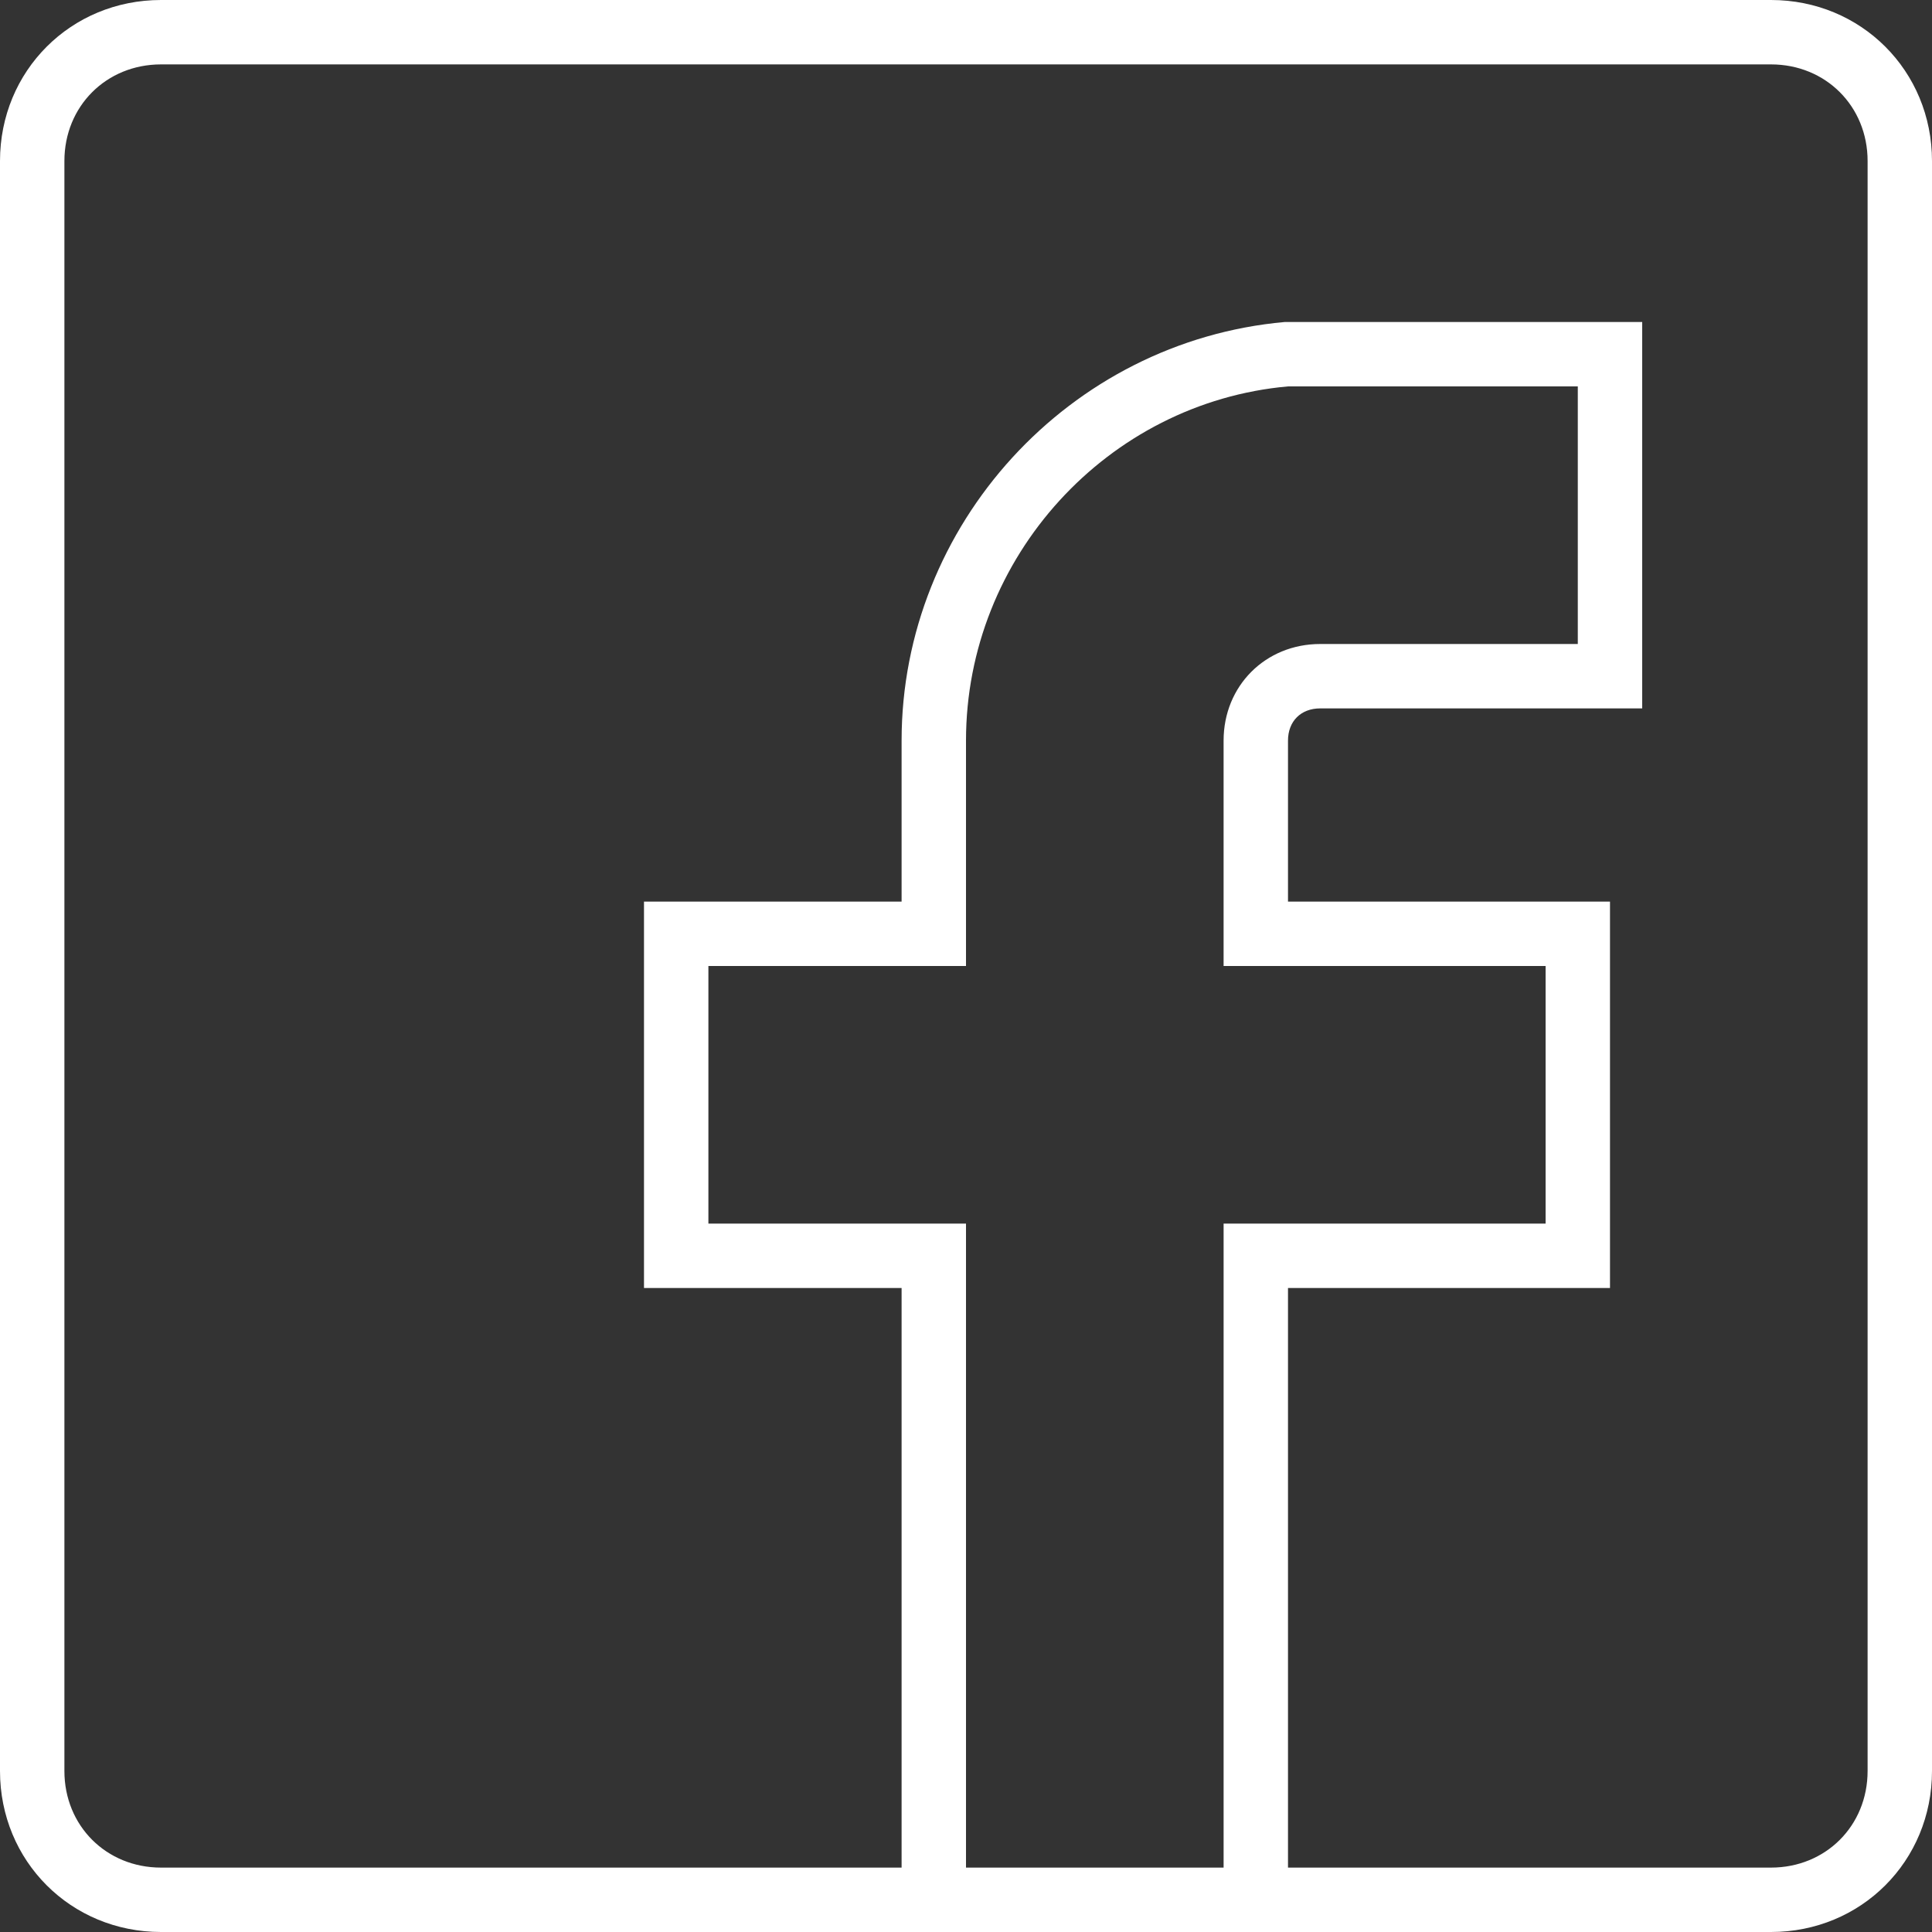 <?xml version="1.0" encoding="UTF-8" standalone="no"?>
<!DOCTYPE svg PUBLIC "-//W3C//DTD SVG 1.1//EN" "http://www.w3.org/Graphics/SVG/1.1/DTD/svg11.dtd">
<svg width="100%" height="100%" viewBox="0 0 512 512" version="1.1" xmlns="http://www.w3.org/2000/svg" xmlns:xlink="http://www.w3.org/1999/xlink" xml:space="preserve" xmlns:serif="http://www.serif.com/" style="fill-rule:evenodd;clip-rule:evenodd;stroke-linejoin:round;stroke-miterlimit:2;">
    <rect x="0" y="0" width="512" height="512" fill="#333333" stroke="none"/>
    <g transform="matrix(1,0,0,1,1,1)">
        <g>
            <path d="M468.333,-1L41.667,-1C17.773,-1 -1,17.773 -1,41.667L-1,468.334C-1,492.227 17.773,511 41.667,511L468.334,511C492.227,511 511,492.227 511,468.333L511,41.667C511,17.773 492.227,-1 468.333,-1ZM255,493.934L255,323.267L186.733,323.267L186.733,255L255,255L255,195.267C255,146.627 292.547,105.667 340.333,101.4L417.133,101.4L417.133,169.667L348.866,169.667C334.359,169.667 323.266,180.76 323.266,195.267L323.266,255L408.6,255L408.6,323.267L323.267,323.267L323.267,493.934L255,493.934ZM493.933,468.333C493.933,482.84 482.84,493.933 468.333,493.933L340.333,493.933L340.333,340.333L425.666,340.333L425.666,237.933L340.333,237.933L340.333,195.266C340.333,190.146 343.746,186.733 348.866,186.733L434.2,186.733L434.2,84.333L339.48,84.333C282.307,89.453 237.933,138.093 237.933,195.266L237.933,237.933L169.666,237.933L169.666,340.333L237.933,340.333L237.933,493.933L41.667,493.933C27.16,493.933 16.067,482.84 16.067,468.333L16.067,41.667C16.067,27.16 27.16,16.067 41.667,16.067L468.334,16.067C482.841,16.067 493.934,27.16 493.934,41.667L493.934,468.333L493.933,468.333Z" style="fill:white;fill-rule:nonzero;"/>
        </g>
    </g>
</svg>
